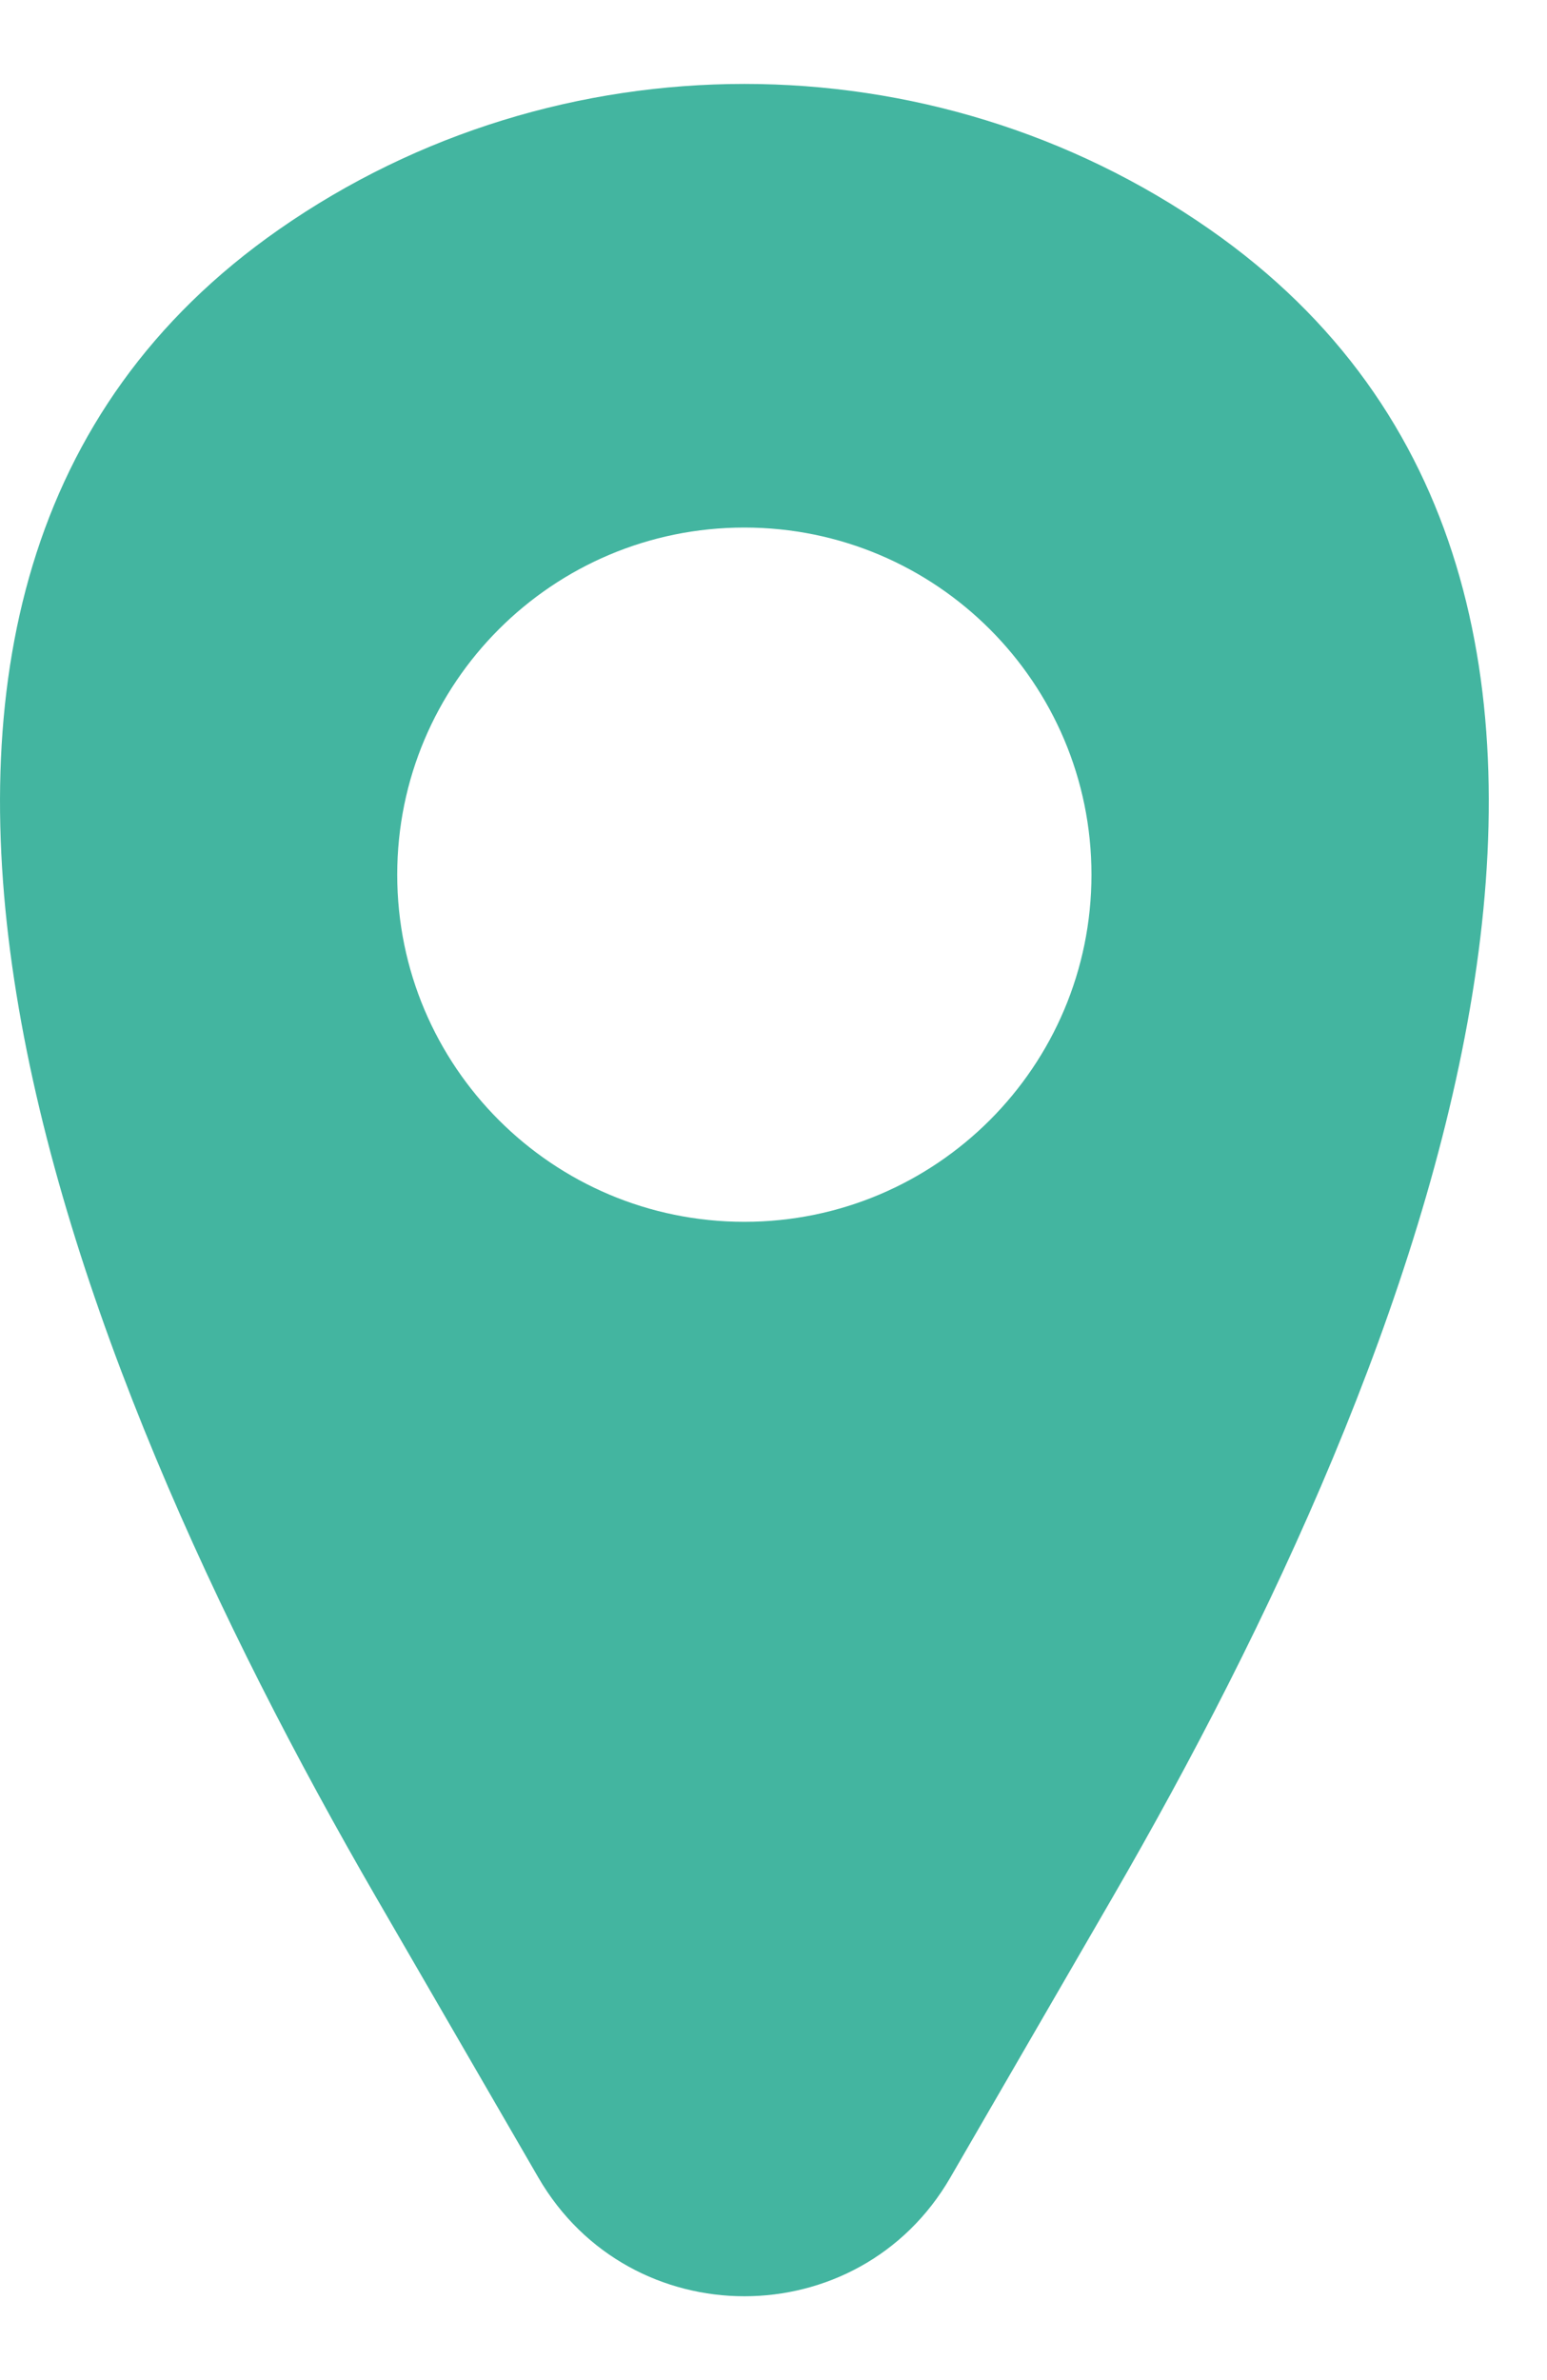 <?xml version="1.0" encoding="UTF-8"?> <svg xmlns="http://www.w3.org/2000/svg" width="13" height="20" viewBox="0 0 13 20" fill="none"> <path fill-rule="evenodd" clip-rule="evenodd" d="M4.524 18.298L3.161 15.944C0.517 11.376 -1.984 4.945 2.346 1.927C4.682 0.298 7.828 0.298 10.165 1.927C14.495 4.945 11.994 11.376 9.349 15.944L7.986 18.298C7.216 19.628 5.295 19.628 4.524 18.298ZM6.255 10.267C7.866 10.267 9.172 8.961 9.172 7.35C9.172 5.739 7.866 4.433 6.255 4.433C4.644 4.433 3.338 5.739 3.338 7.35C3.338 8.961 4.644 10.267 6.255 10.267Z" fill="#43B5A0"></path> </svg> 